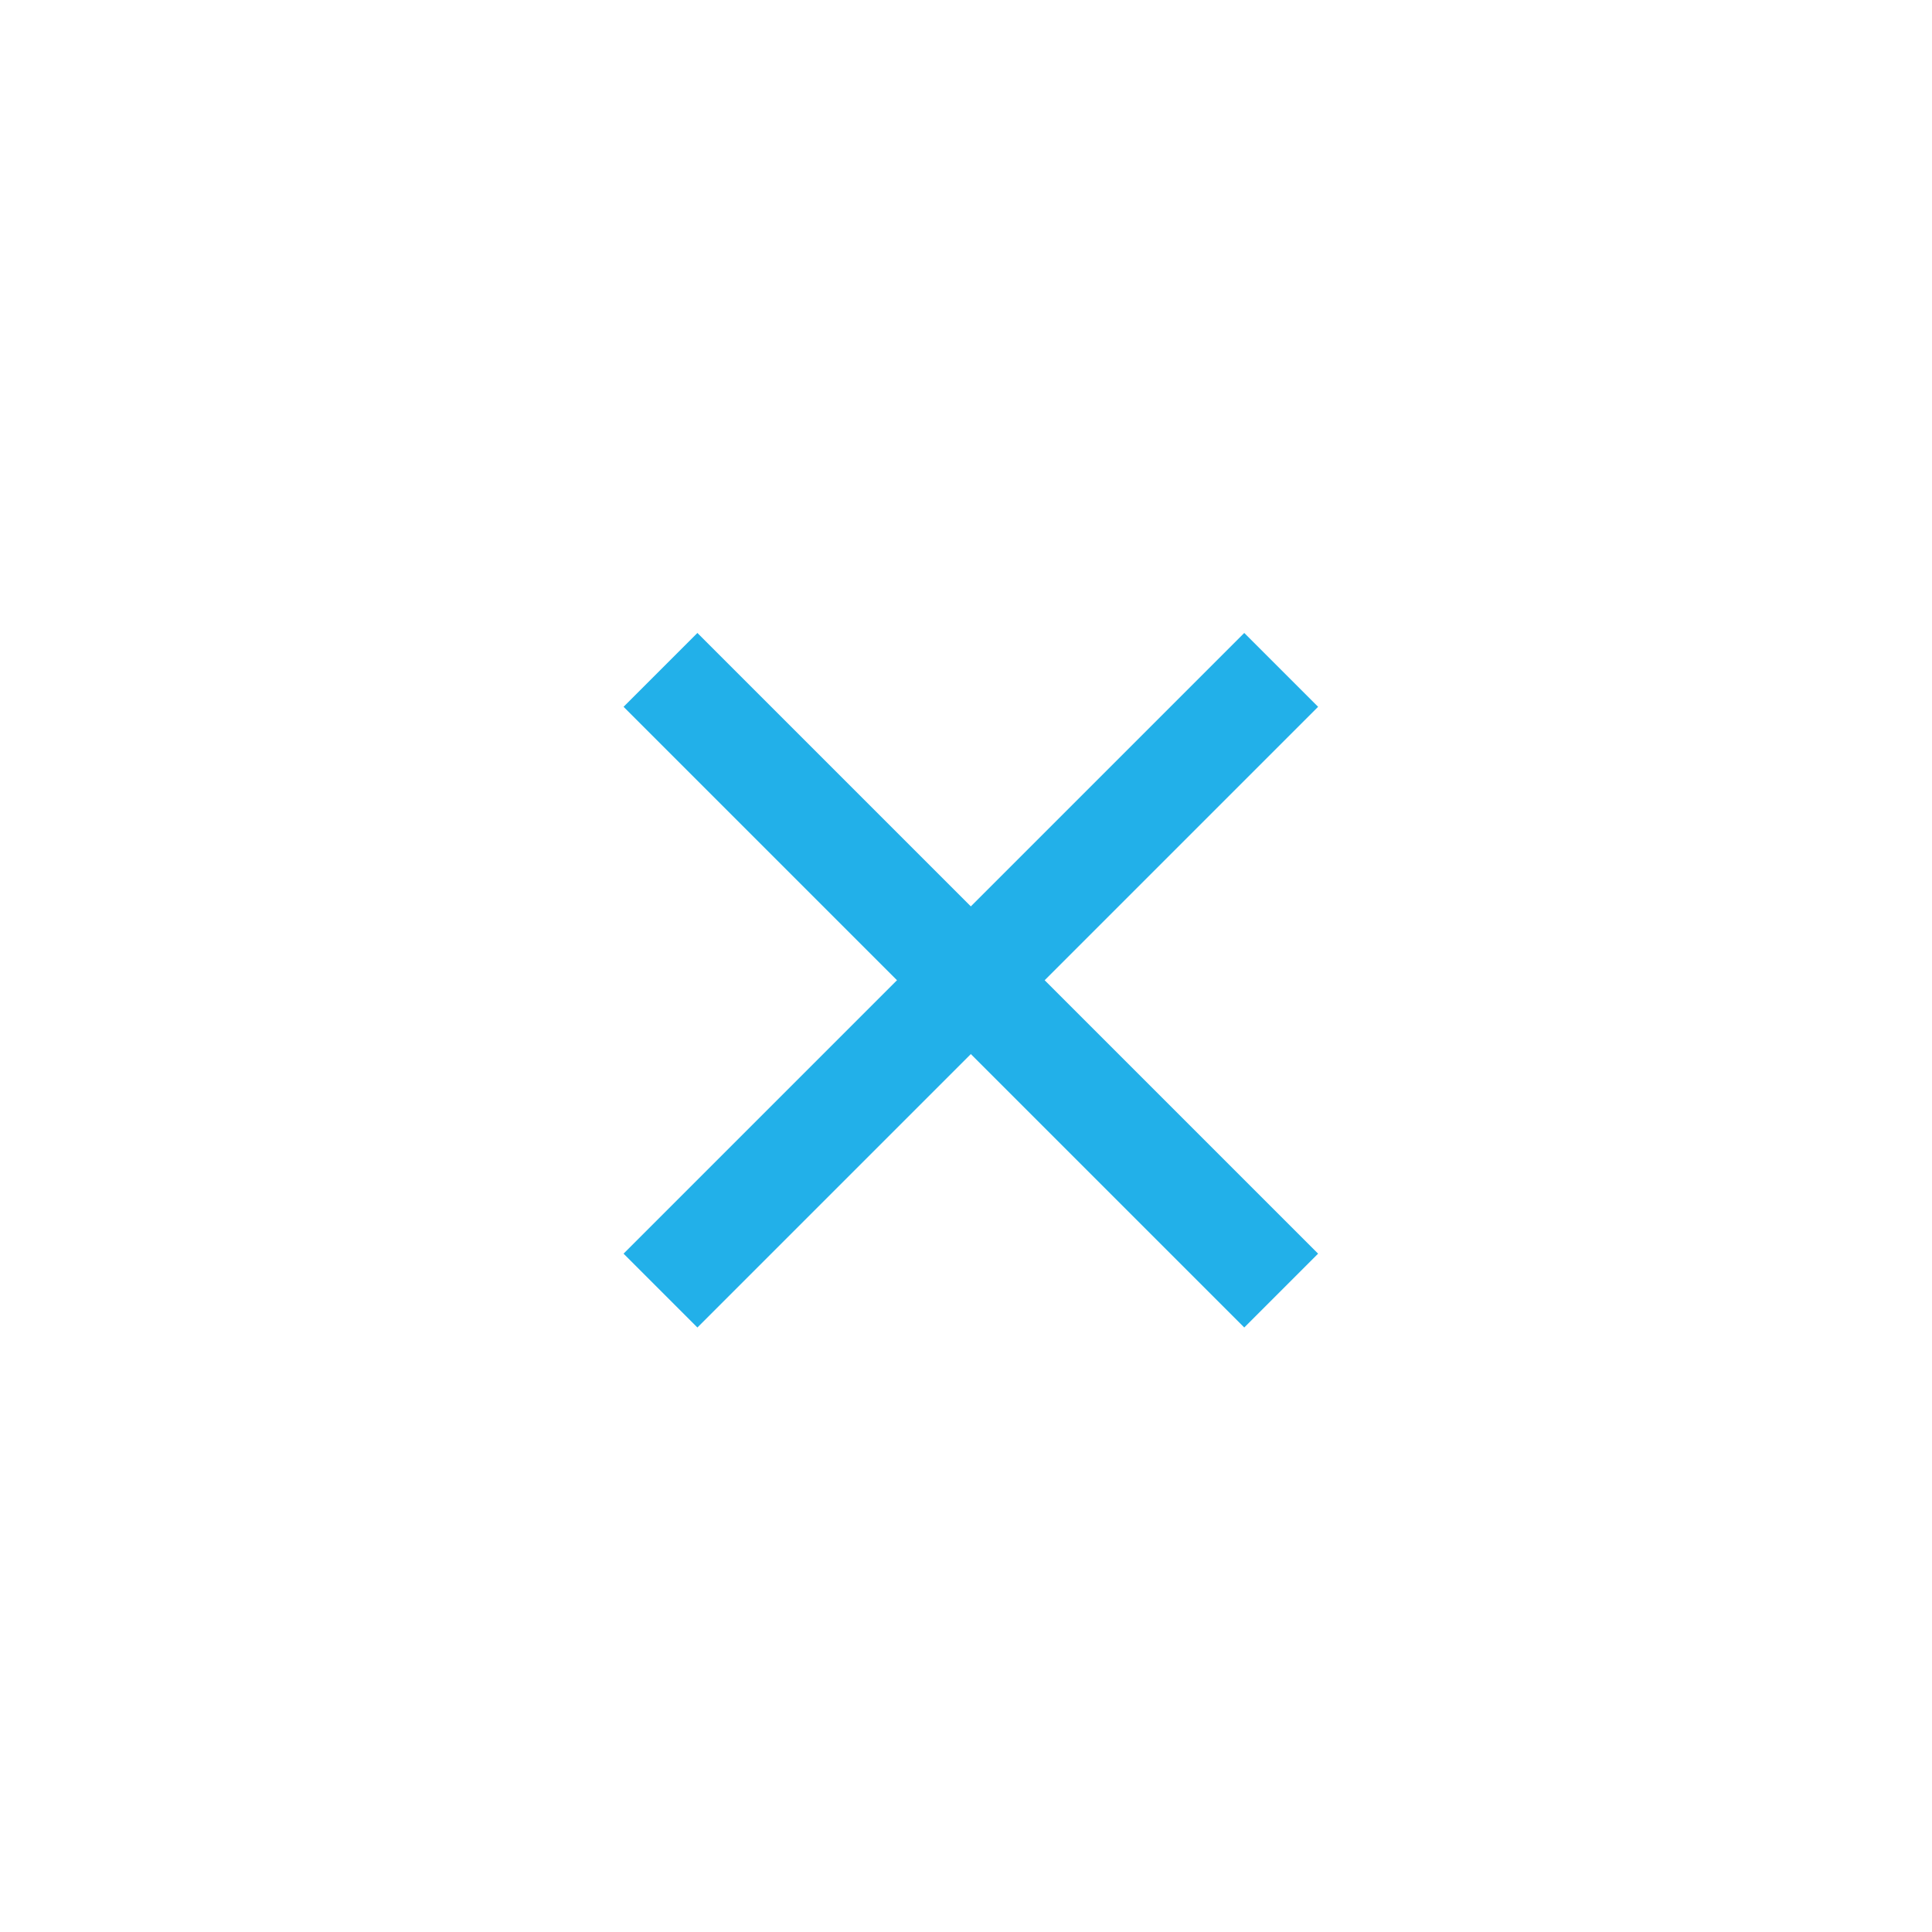 <svg xmlns="http://www.w3.org/2000/svg" width="37" height="37" viewBox="0 0 37 37">
  <g id="search-field-reset" transform="translate(0 -0.423)">
    <g id="Group_1151" data-name="Group 1151" transform="translate(12.649 13.252)">
      <line id="Line_187" data-name="Line 187" y1="11.887" x2="11.887" transform="translate(0)" fill="none" stroke="#22b0e9" stroke-width="2"/>
      <line id="Line_188" data-name="Line 188" x2="11.887" y2="11.887" transform="translate(0)" fill="none" stroke="#22b0e9" stroke-width="2"/>
    </g>
  </g>
</svg>

